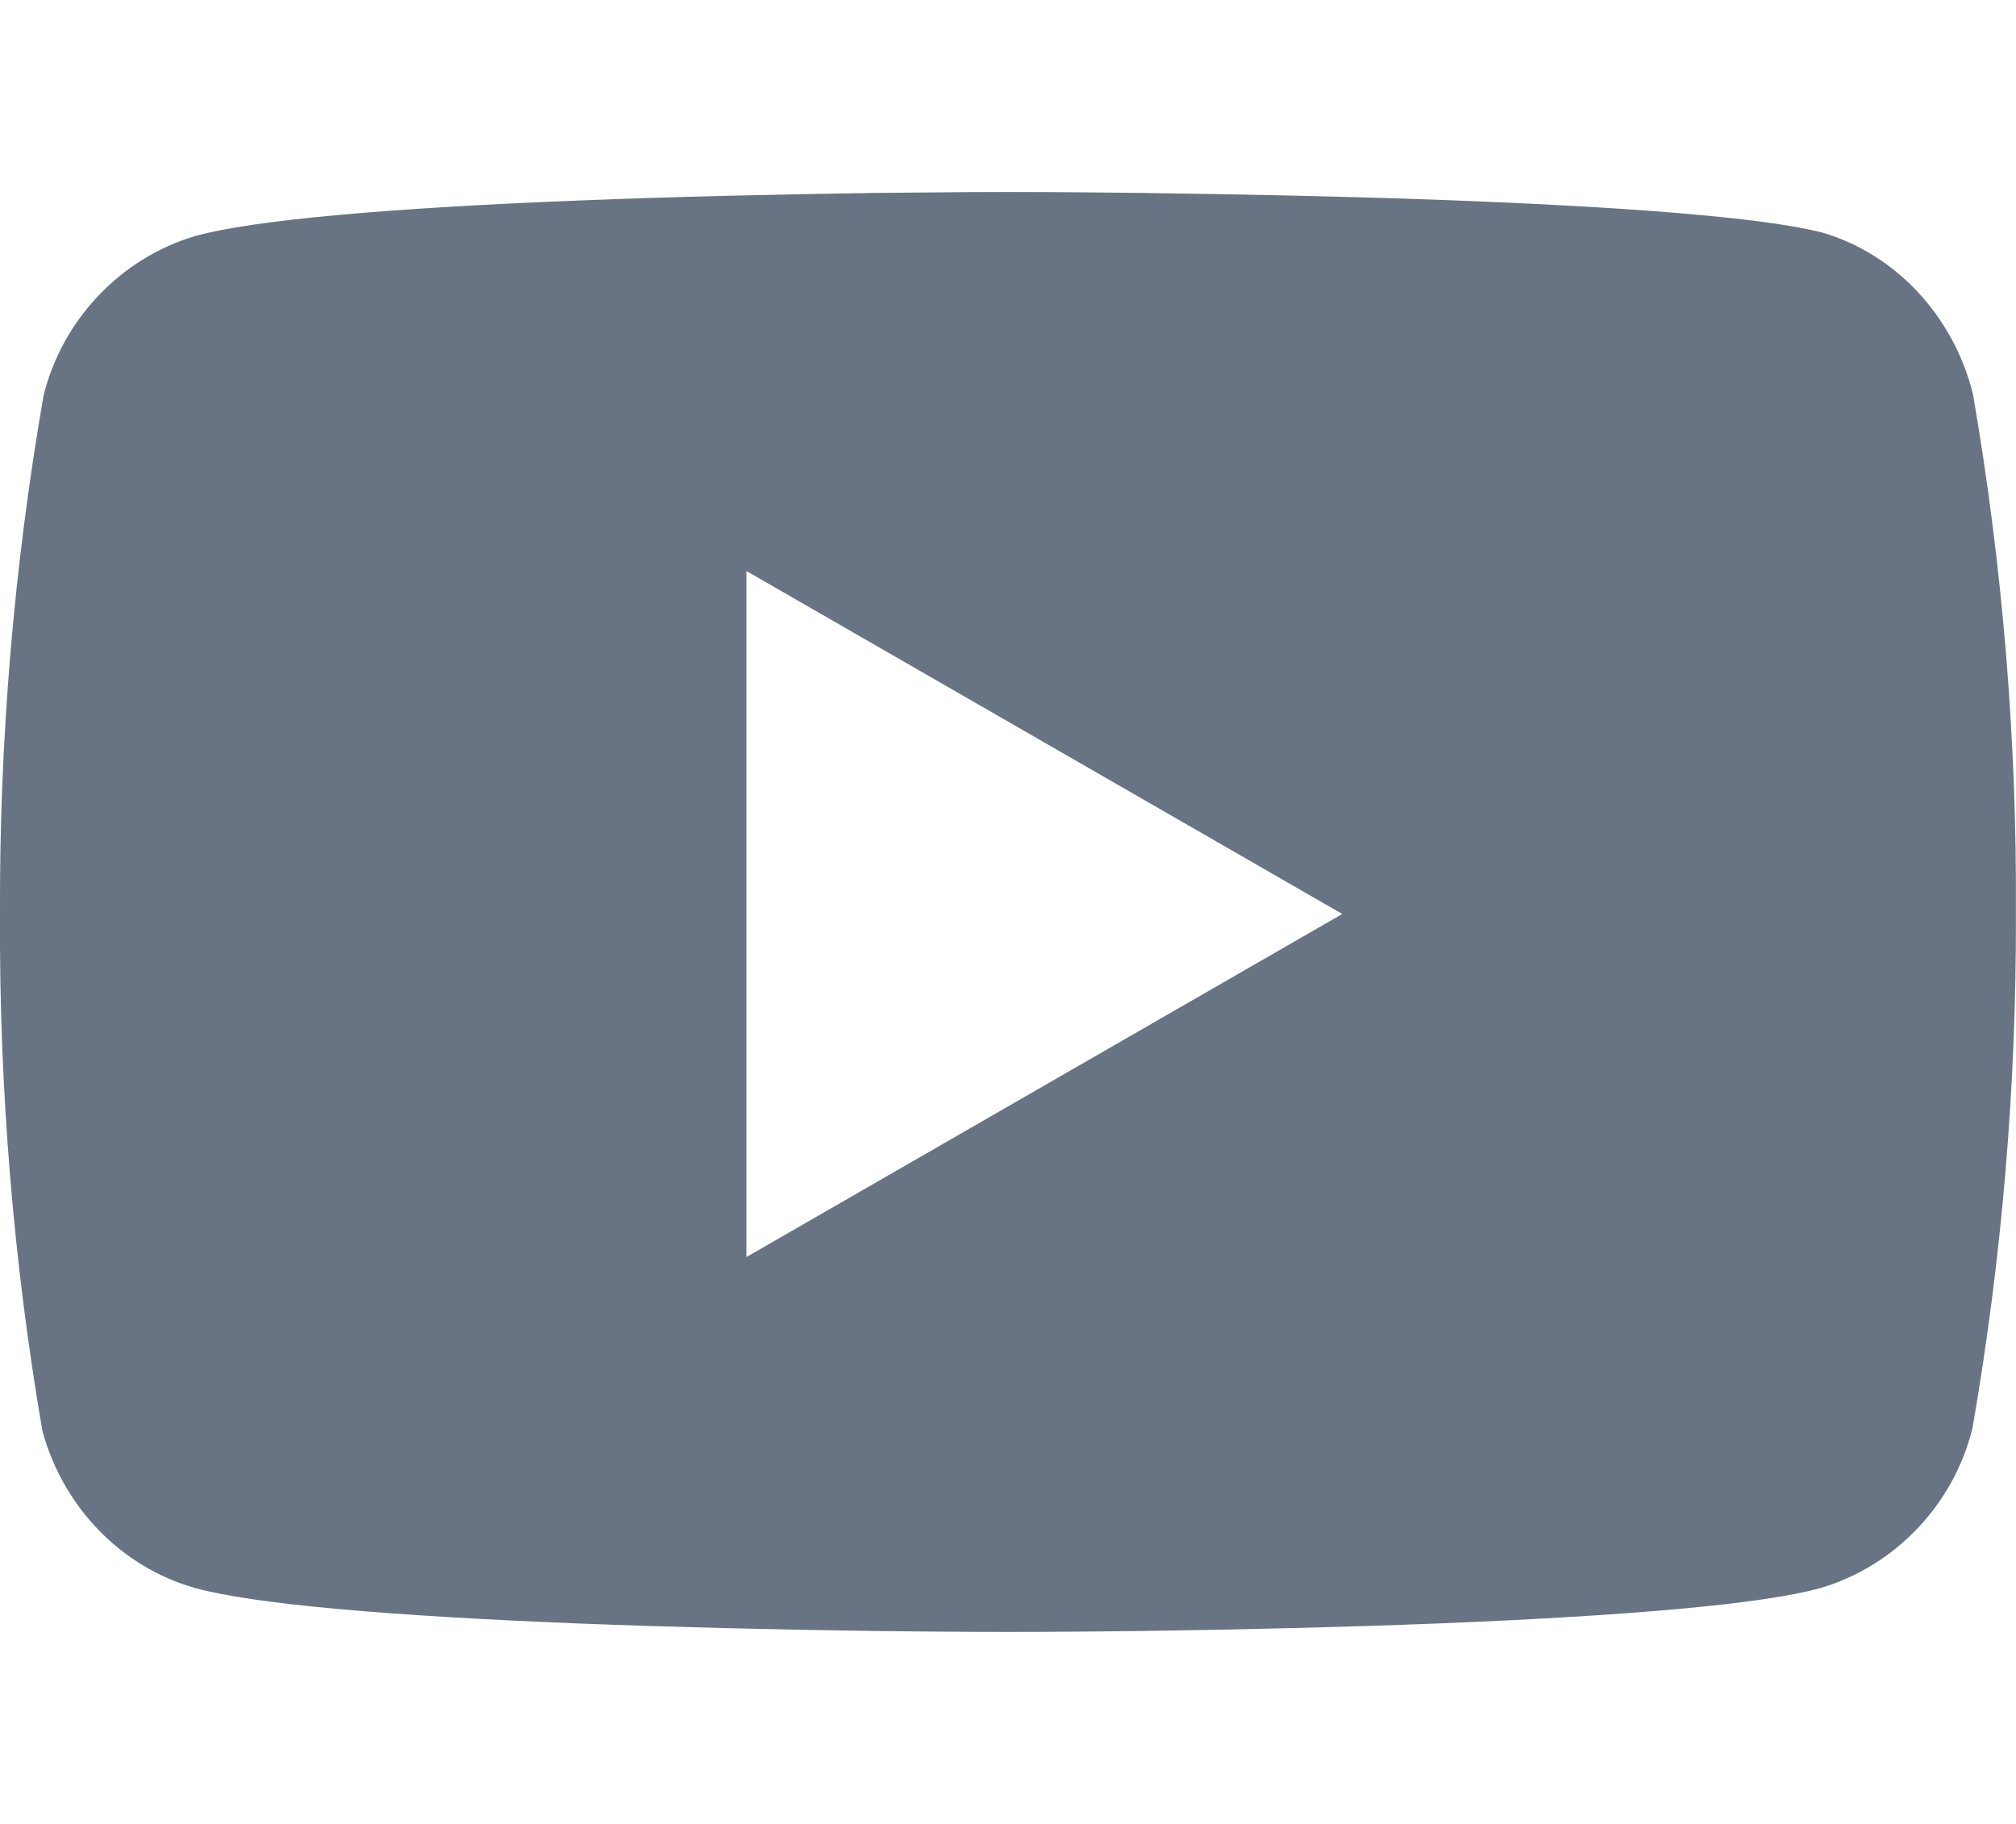 <?xml version="1.0" encoding="UTF-8"?>
<svg width="21px" height="19px" viewBox="0 0 21 19" version="1.1" xmlns="http://www.w3.org/2000/svg" xmlns:xlink="http://www.w3.org/1999/xlink">
    <!-- Generator: Sketch 53 (72520) - https://sketchapp.com -->
    <title>youtube</title>
    <desc>Created with Sketch.</desc>
    <g id="youtube" stroke="none" stroke-width="1" fill="none" fill-rule="evenodd">
        <path d="M7.775,13.095 L7.775,5.948 L13.982,9.521 L7.775,13.095 Z M20.551,4.102 C20.347,3.288 19.743,2.644 18.98,2.422 C18.368,2.266 16.937,2.153 14.974,2.081 C13.996,2.046 12.947,2.024 11.898,2.01 C11.53,2.005 11.19,2.003 10.884,2.001 C10.7,2 10.569,2 10.499,2 C10.431,2 10.3,2 10.116,2.001 C9.811,2.003 9.47,2.007 9.102,2.01 C8.053,2.025 7.005,2.05 6.026,2.089 C4.068,2.166 2.637,2.291 2.037,2.458 C1.252,2.689 0.645,3.337 0.453,4.125 C0.144,5.906 -0.007,7.711 0,9.524 C-0.01,11.346 0.142,13.165 0.442,14.908 C0.66,15.703 1.263,16.324 2.03,16.542 C2.637,16.711 4.068,16.834 6.026,16.912 C7.005,16.95 8.053,16.976 9.102,16.99 C9.47,16.995 9.811,16.997 10.116,16.999 C10.3,17 10.431,17 10.499,17 C10.569,17 10.7,17 10.884,16.999 C11.189,16.997 11.53,16.995 11.898,16.99 C12.947,16.976 13.995,16.95 14.973,16.912 C16.932,16.834 18.363,16.711 18.962,16.543 C19.748,16.312 20.355,15.664 20.547,14.875 C20.853,13.11 21.005,11.318 20.999,9.518 C21.01,7.703 20.86,5.889 20.551,4.102 L20.551,4.102 Z" id="Fill-1" fill="#687483"></path>
    </g>
</svg>
